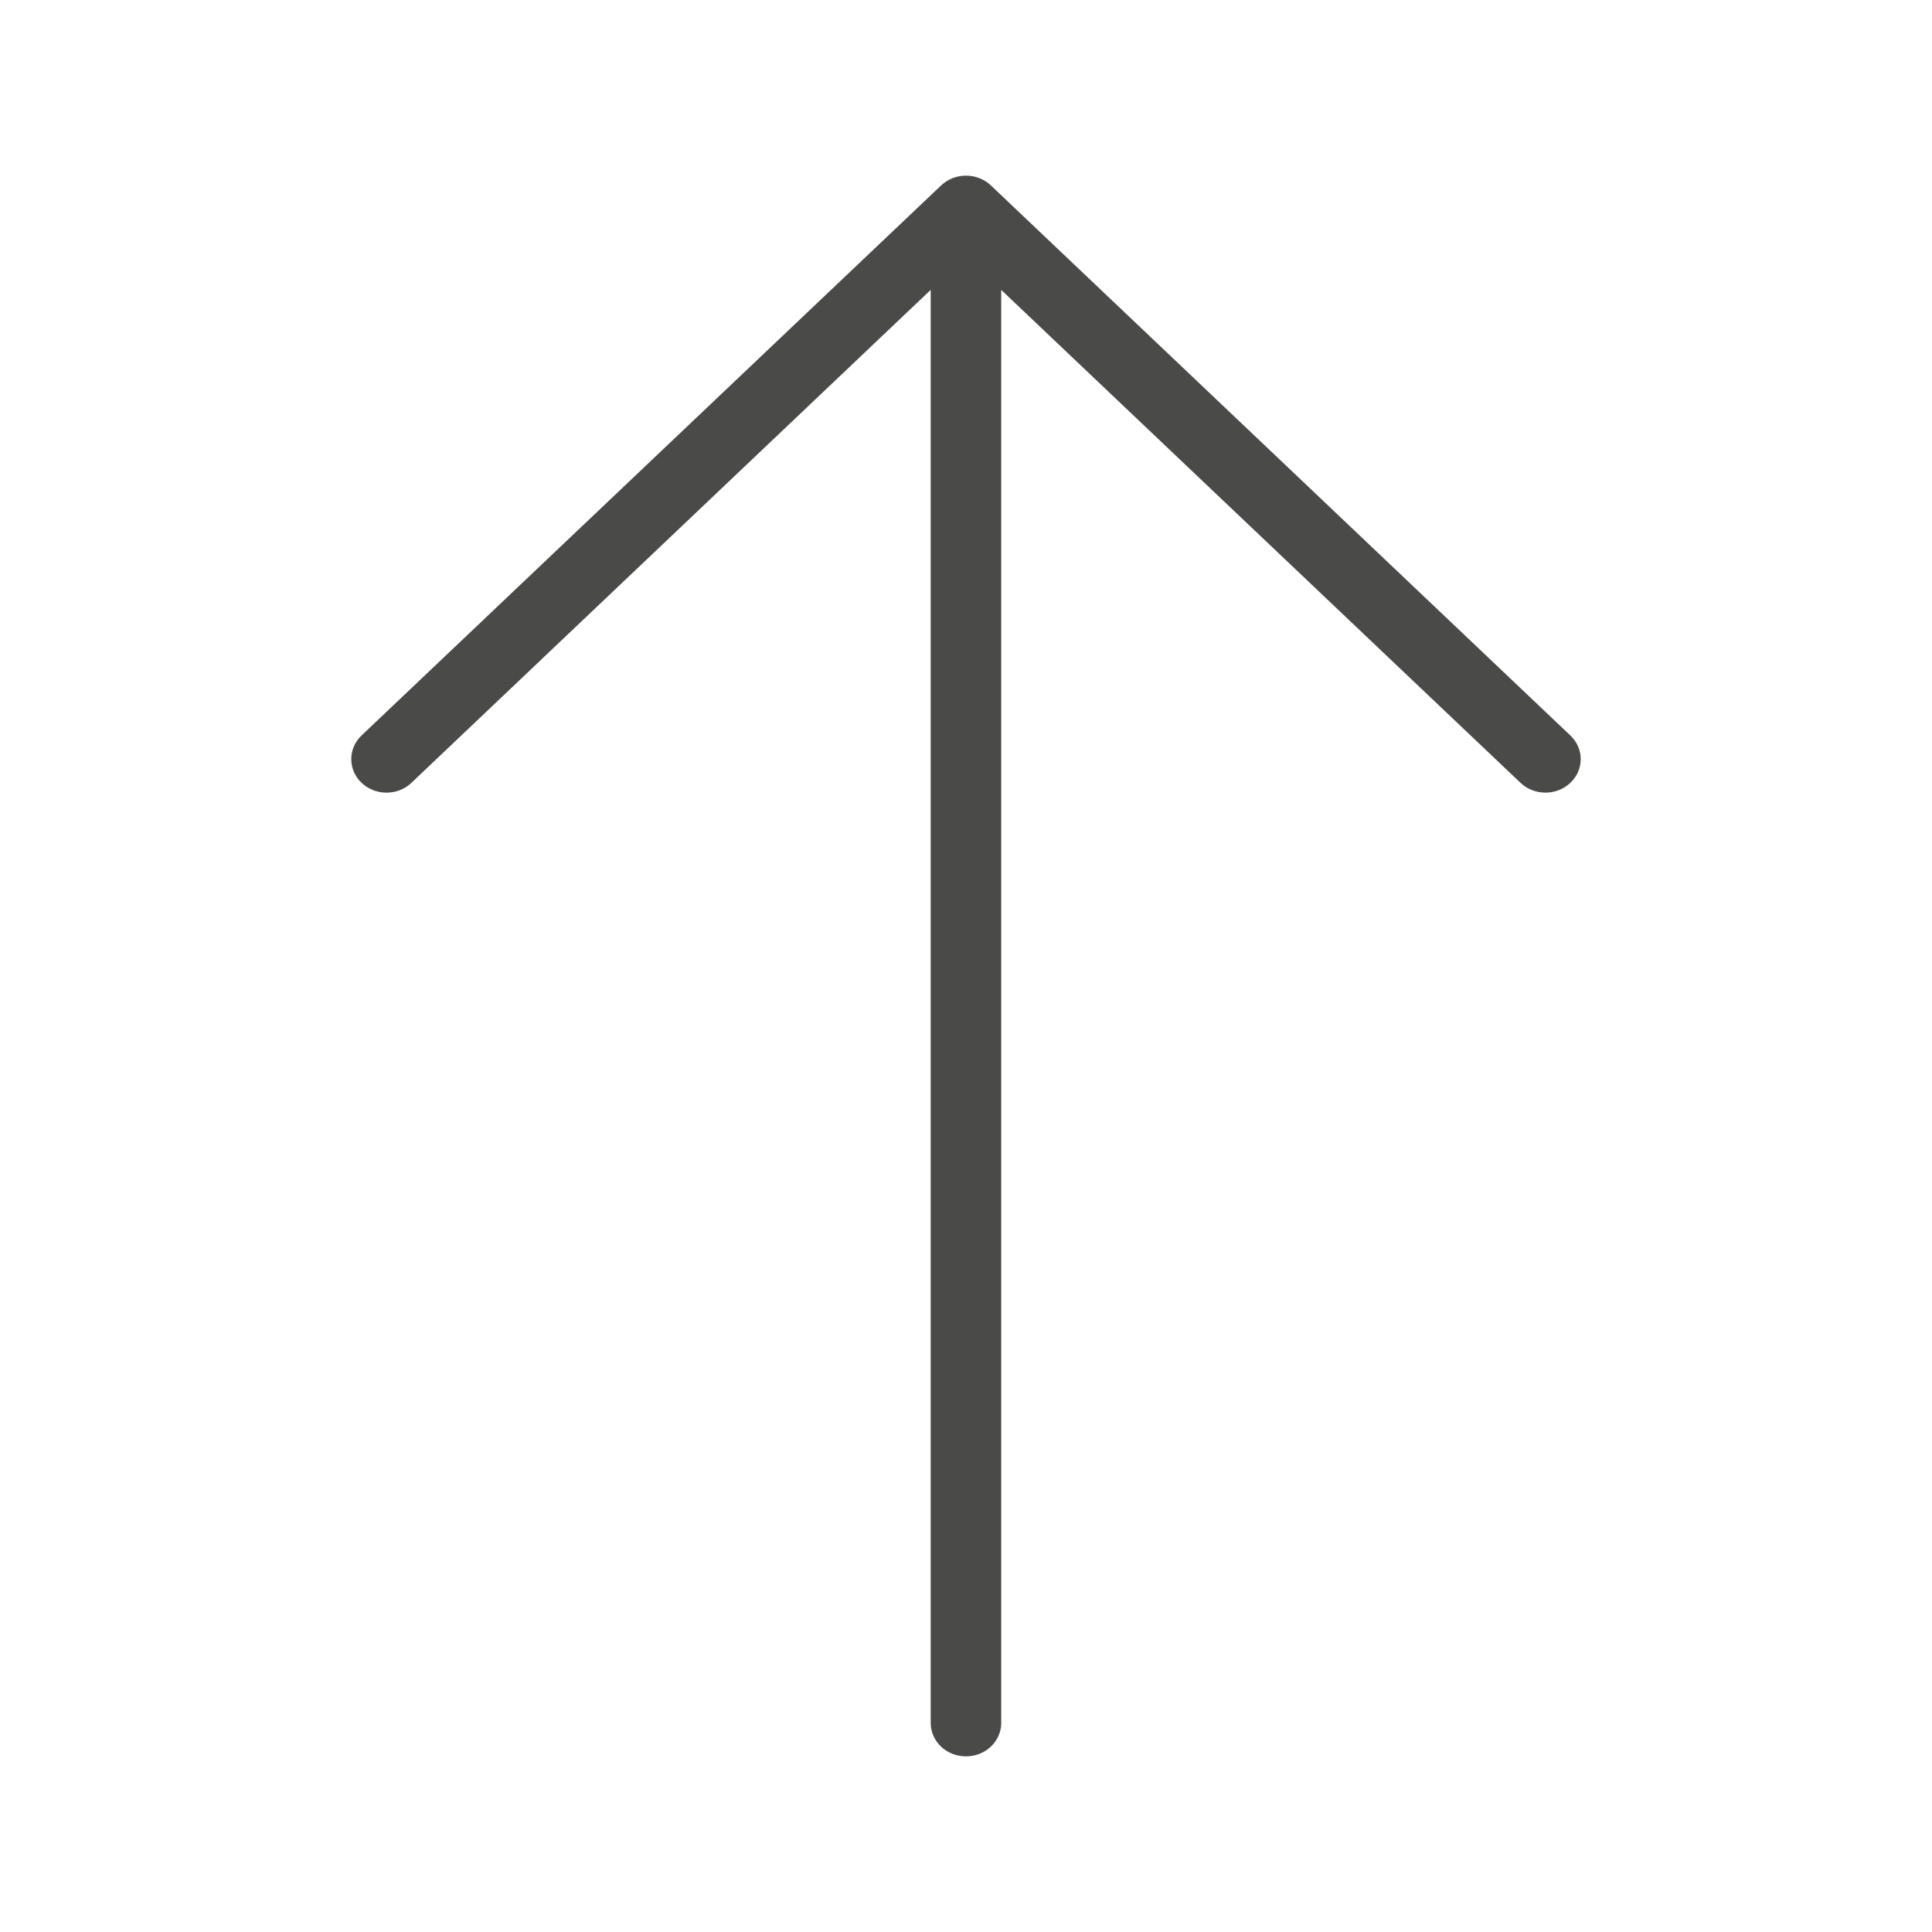 <?xml version="1.0" encoding="UTF-8"?><svg xmlns="http://www.w3.org/2000/svg" width="22" height="22" viewBox="0 0 22 22" fill="none"><path d="M17.882 8.375L11.284 2.112C11.127 1.963 10.873 1.963 10.716 2.112L4.117 8.375C3.961 8.524 3.961 8.765 4.117 8.914C4.196 8.989 4.299 9.026 4.401 9.026C4.504 9.026 4.607 8.989 4.685 8.914L10.598 3.301V19.619C10.598 19.83 10.778 20 10.999 20C11.222 20 11.401 19.83 11.401 19.619V3.301L17.314 8.914C17.471 9.063 17.726 9.063 17.882 8.914C18.039 8.765 18.039 8.524 17.882 8.375Z" fill="#4A4A49"/></svg>